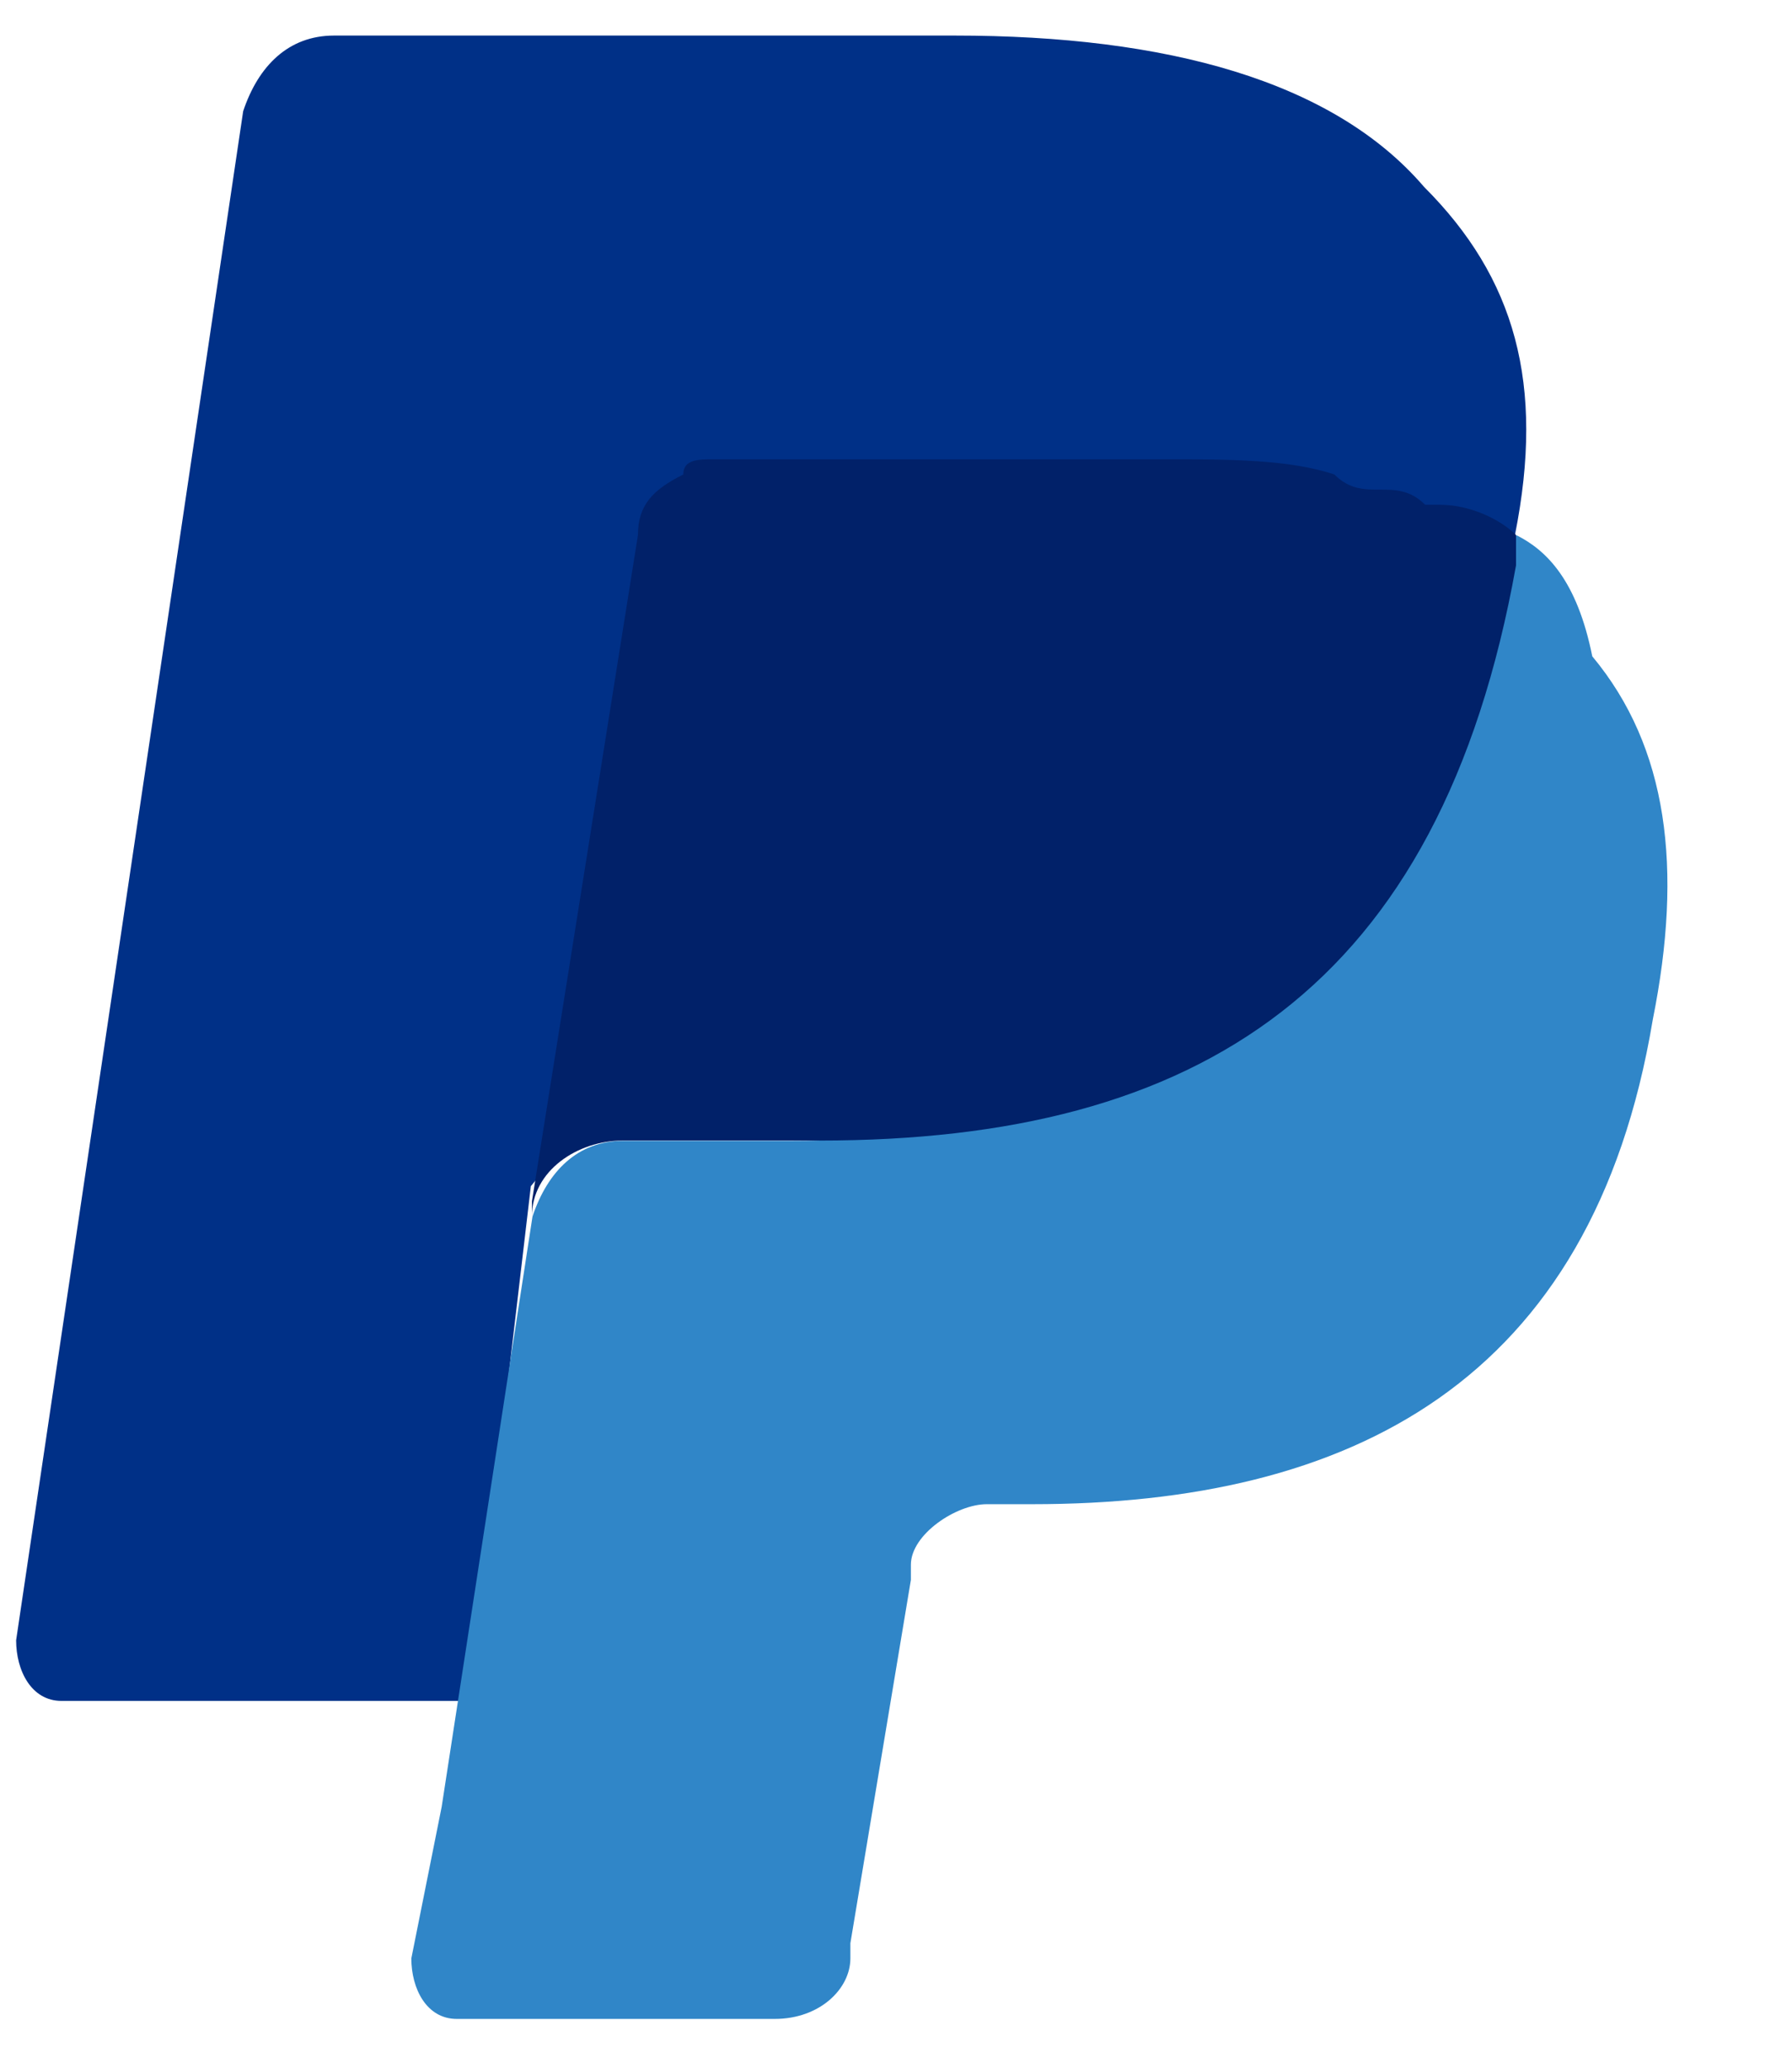<svg width="13" height="15" viewBox="0 0 13 15" fill="none" xmlns="http://www.w3.org/2000/svg">
<path d="M10.99 3.882C11.209 2.784 10.99 2.015 10.331 1.356C9.672 0.587 8.464 0.258 6.926 0.258H2.423C2.094 0.258 1.874 0.477 1.764 0.807L0.117 11.899C0.117 12.119 0.227 12.339 0.446 12.339H3.412L3.851 8.605L5.828 6.188L10.99 3.882Z" fill="#003087"/>
<path d="M11.002 3.883L10.782 4.102C10.233 7.178 8.366 8.276 5.73 8.276H4.522C4.192 8.276 3.973 8.496 3.863 8.825L3.204 13.108L2.984 14.207C2.984 14.426 3.094 14.646 3.314 14.646H5.62C5.949 14.646 6.169 14.426 6.169 14.207V14.097L6.608 11.461V11.351C6.608 11.131 6.938 10.912 7.158 10.912H7.487C9.793 10.912 11.551 10.033 11.99 7.397C12.21 6.299 12.1 5.42 11.551 4.761C11.441 4.212 11.221 3.993 11.002 3.883Z" fill="#3086C8"/>
<path d="M10.339 3.662C10.229 3.552 10.119 3.552 10.009 3.552C9.9 3.552 9.79 3.552 9.68 3.442C9.35 3.332 8.911 3.332 8.472 3.332H5.177C5.067 3.332 4.957 3.332 4.957 3.442C4.738 3.552 4.628 3.662 4.628 3.881L3.859 8.714V8.823C3.859 8.494 4.189 8.274 4.518 8.274H5.946C8.692 8.274 10.449 7.176 10.998 4.101V3.881C10.888 3.771 10.668 3.662 10.449 3.662H10.339Z" fill="#012169"/>
</svg>
